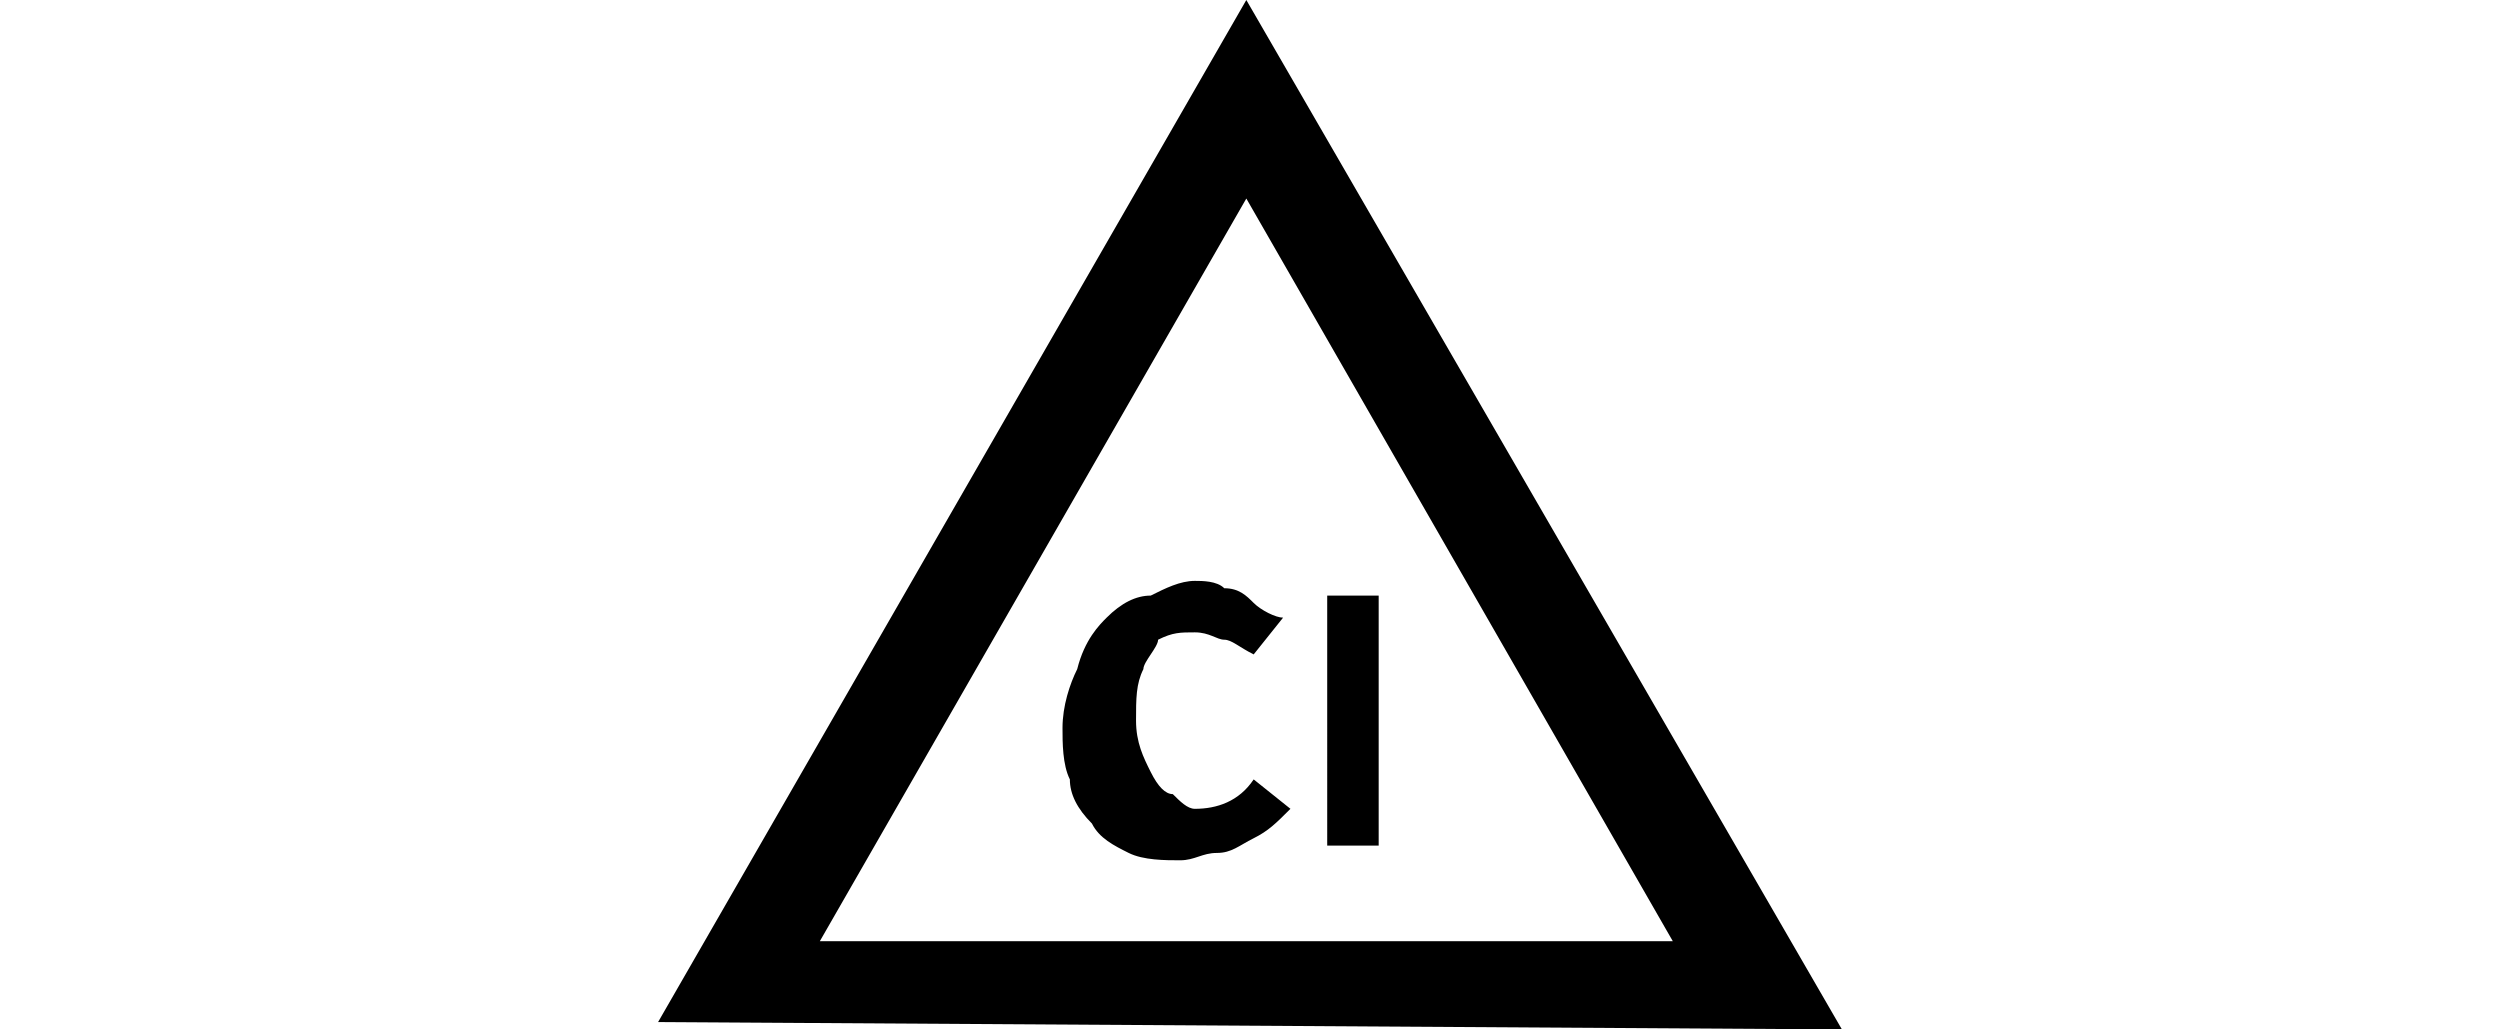 <svg id="Слой_1" xmlns="http://www.w3.org/2000/svg" xmlns:xlink="http://www.w3.org/1999/xlink" viewBox="0 0 16.1 14" width="34"><style>.st0{clip-path:url(#SVGID_2_);fill-rule:evenodd;clip-rule:evenodd}</style><defs><path id="SVGID_1_" d="M0 0h16.1v14H0z"/></defs><clipPath id="SVGID_2_"><use xlink:href="#SVGID_1_" overflow="visible"/></clipPath><path class="st0" d="M16.1 14L8 0 0 13.9l16.1.1zm-2.3-1.2H2.2L8 2.7l5.8 10.1zM8.5 8.4l-.4.5c-.2-.1-.3-.2-.4-.2-.1 0-.2-.1-.4-.1s-.3 0-.5.1c0 .1-.2.3-.2.4-.1.2-.1.4-.1.7 0 .3.1.5.2.7.1.2.2.3.3.3.1.1.2.2.3.2.3 0 .6-.1.8-.4l.5.4c-.2.2-.3.3-.5.4-.2.1-.3.2-.5.2s-.3.1-.5.1-.5 0-.7-.1c-.2-.1-.4-.2-.5-.4-.2-.2-.3-.4-.3-.6-.1-.2-.1-.5-.1-.7 0-.3.1-.6.2-.8.1-.4.3-.6.4-.7.2-.2.4-.3.6-.3.2-.1.4-.2.6-.2.1 0 .3 0 .4.1.2 0 .3.1.4.2.1.1.3.2.4.2zm1.3-.3v3.4h-.7V8.1h.7z"/></svg>